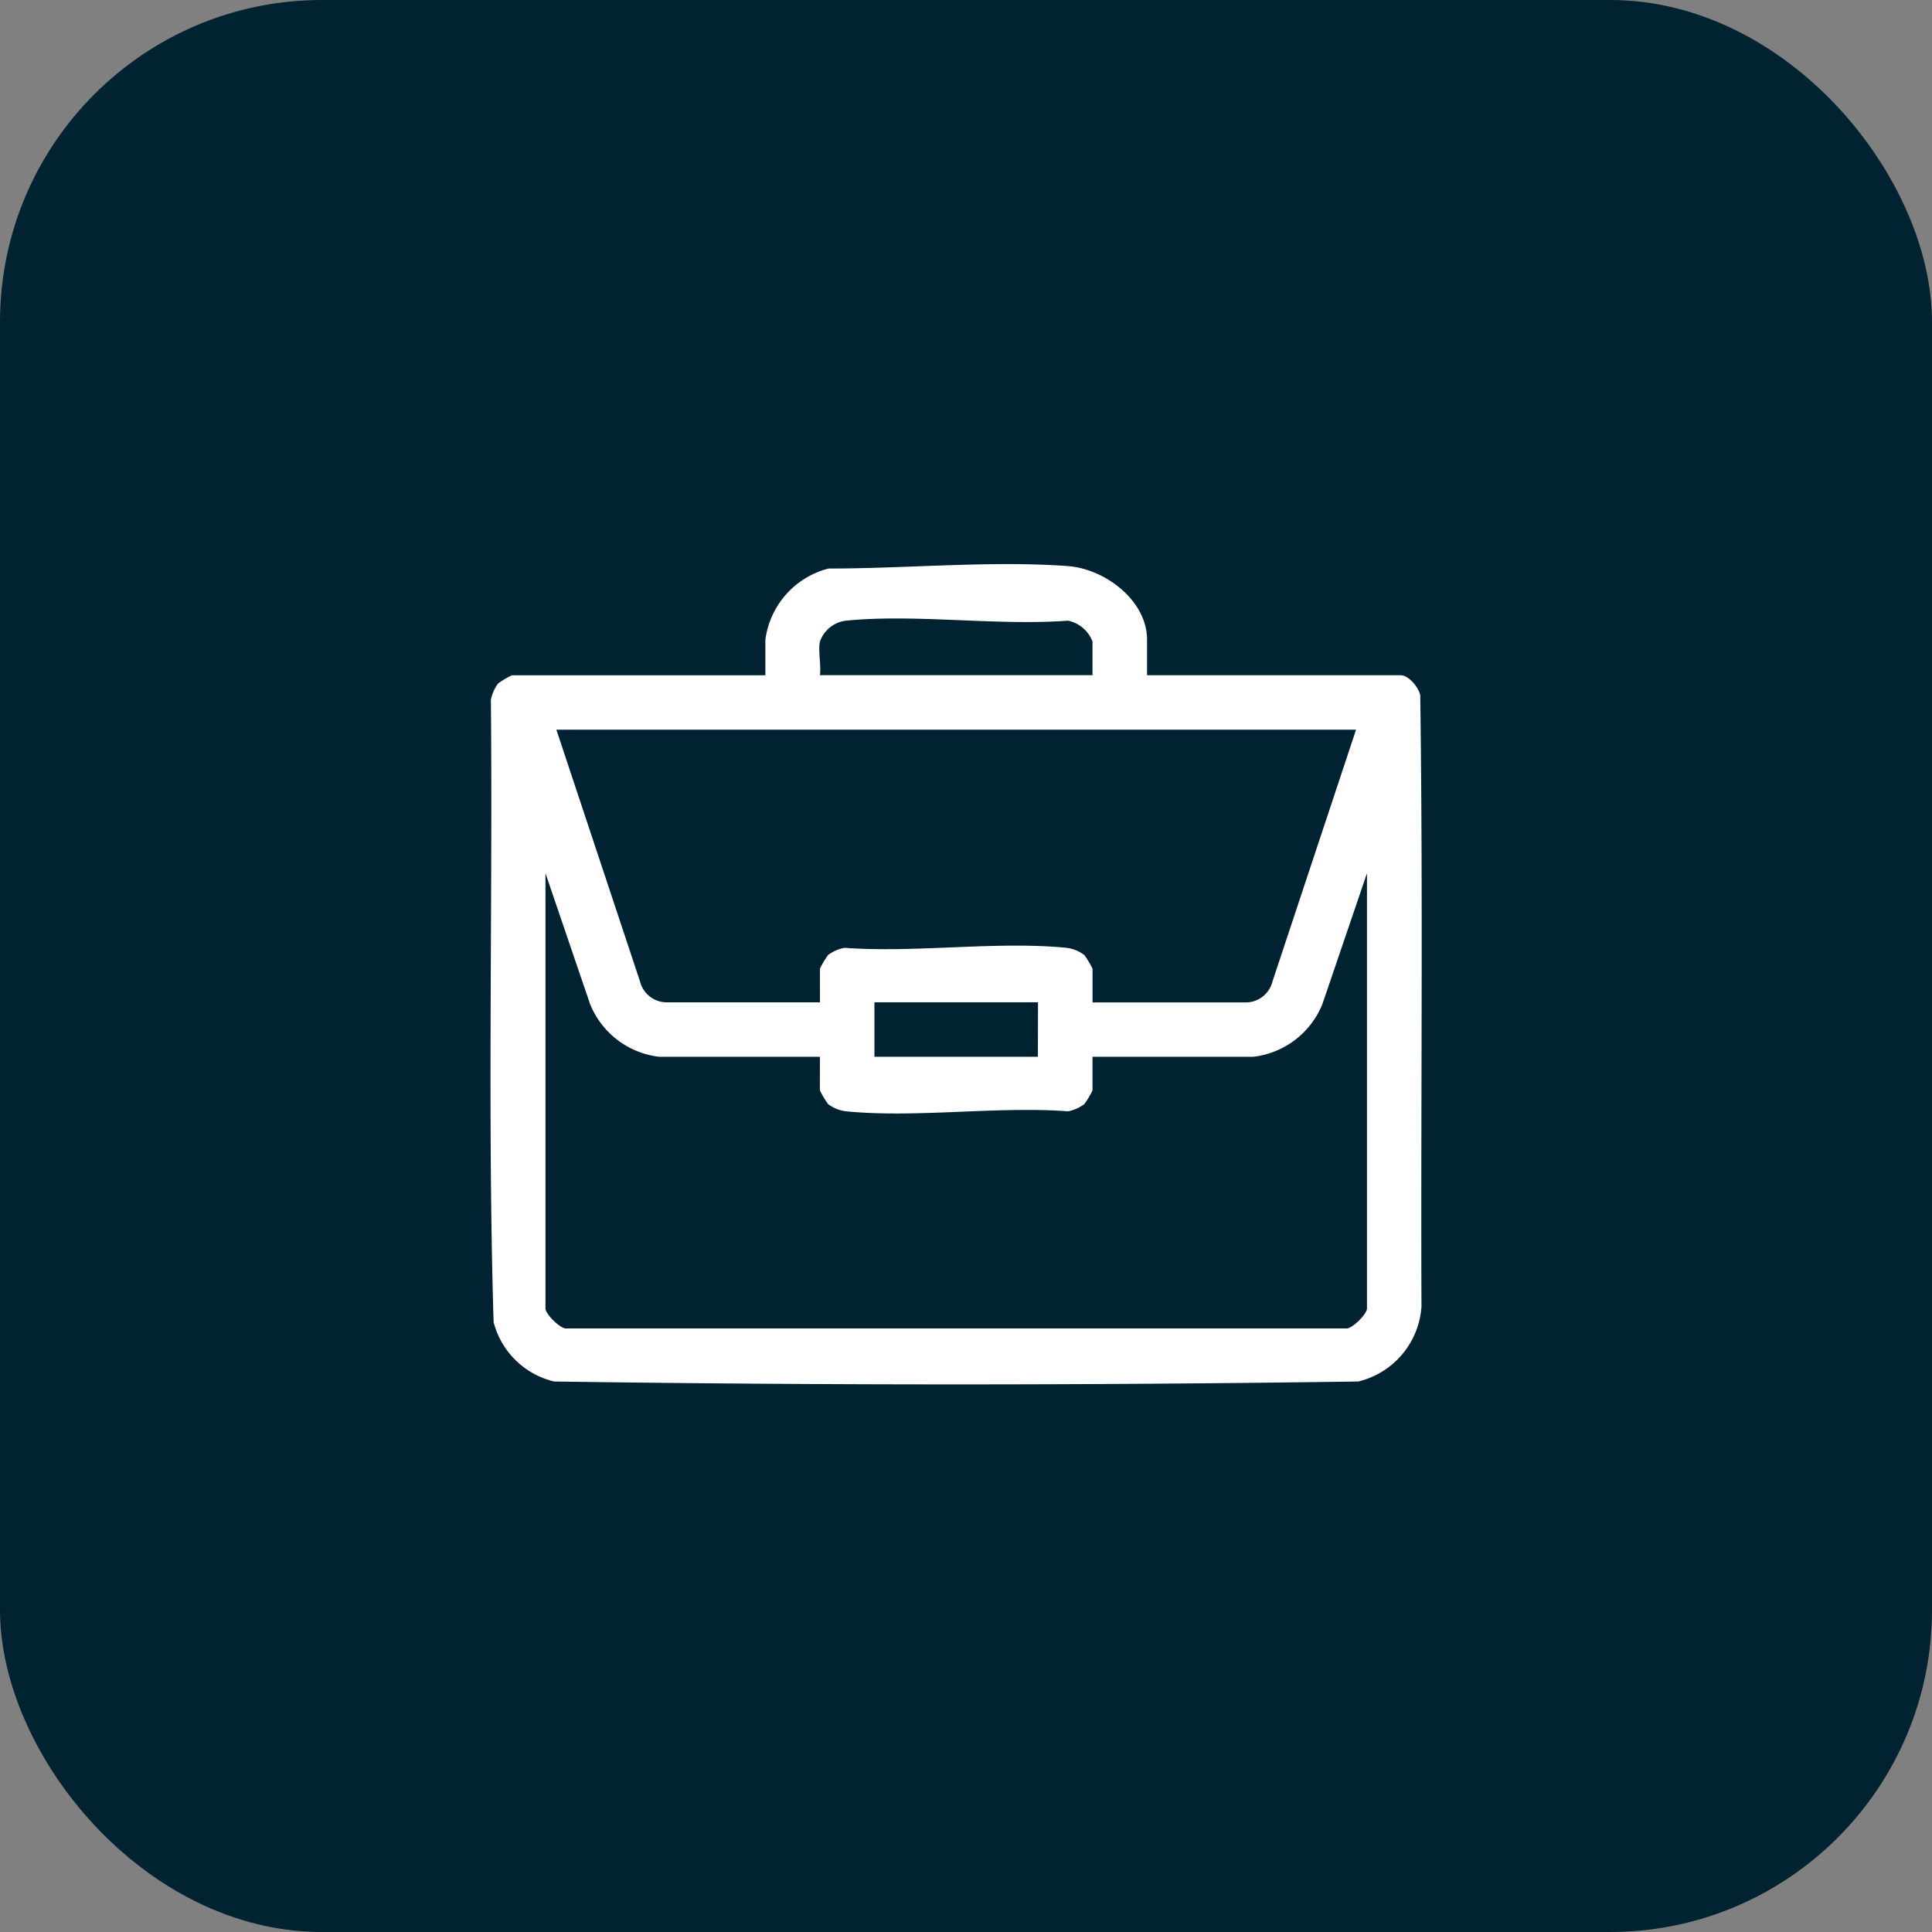 <svg xmlns="http://www.w3.org/2000/svg" width="84" height="84" viewBox="0 0 84 84">
  <rect x="0" y="0" width="84" height="84" fill="#808080" stroke="none"/>
  <g id="Group_48767" data-name="Group 48767" transform="translate(-240 -3340.501)">
    <rect id="Rectangle_12545" data-name="Rectangle 12545" width="84" height="84" rx="14" transform="translate(240 3340.501)" fill="#002231"/>
    <path id="Path_32511" data-name="Path 32511" d="M28.546,4.832H39.569c.351,0,.8.539.855.884.125,8.844.02,17.713.053,26.567A3.6,3.6,0,0,1,37.73,35.54c-11.633.168-23.331.168-34.963,0A3.57,3.57,0,0,1,.135,32.958C-.135,23.96.1,14.912.017,5.9a1.741,1.741,0,0,1,.316-.711,3.854,3.854,0,0,1,.595-.354H11.951V3.291A3.692,3.692,0,0,1,14.7.193C18.041.2,21.792-.16,25.112.089c1.6.119,3.434,1.49,3.434,3.2ZM14.322,3.37c-.082.4.06,1.033,0,1.461H26.175V3.37a1.456,1.456,0,0,0-1.065-.91c-3.086.232-6.613-.3-9.646,0a1.373,1.373,0,0,0-1.142.912M37.633,7.2H2.864L6.5,18.144a1.2,1.2,0,0,0,1.223.91l6.6,0V17.59A3.854,3.854,0,0,1,14.676,17a1.743,1.743,0,0,1,.711-.316c3.088.231,6.61-.3,9.647,0a1.577,1.577,0,0,1,.788.318,3.856,3.856,0,0,1,.354.595v1.461l6.6,0A1.2,1.2,0,0,0,34,18.144ZM14.322,21.421H7.329a3.7,3.7,0,0,1-3-2.292L2.39,13.442v18.92c0,.237.587.831.867.872H37.241c.279-.04.867-.635.867-.872V13.442L36.17,19.129a3.7,3.7,0,0,1-3,2.292H26.175v1.461a3.855,3.855,0,0,1-.354.595,1.738,1.738,0,0,1-.711.316c-3.088-.231-6.61.3-9.647,0a1.575,1.575,0,0,1-.788-.318,3.853,3.853,0,0,1-.354-.595Zm9.483-2.37H16.693v2.37H23.8Z" transform="translate(261.326 3365.026)" fill="#fff"/>
  </g>
</svg>
